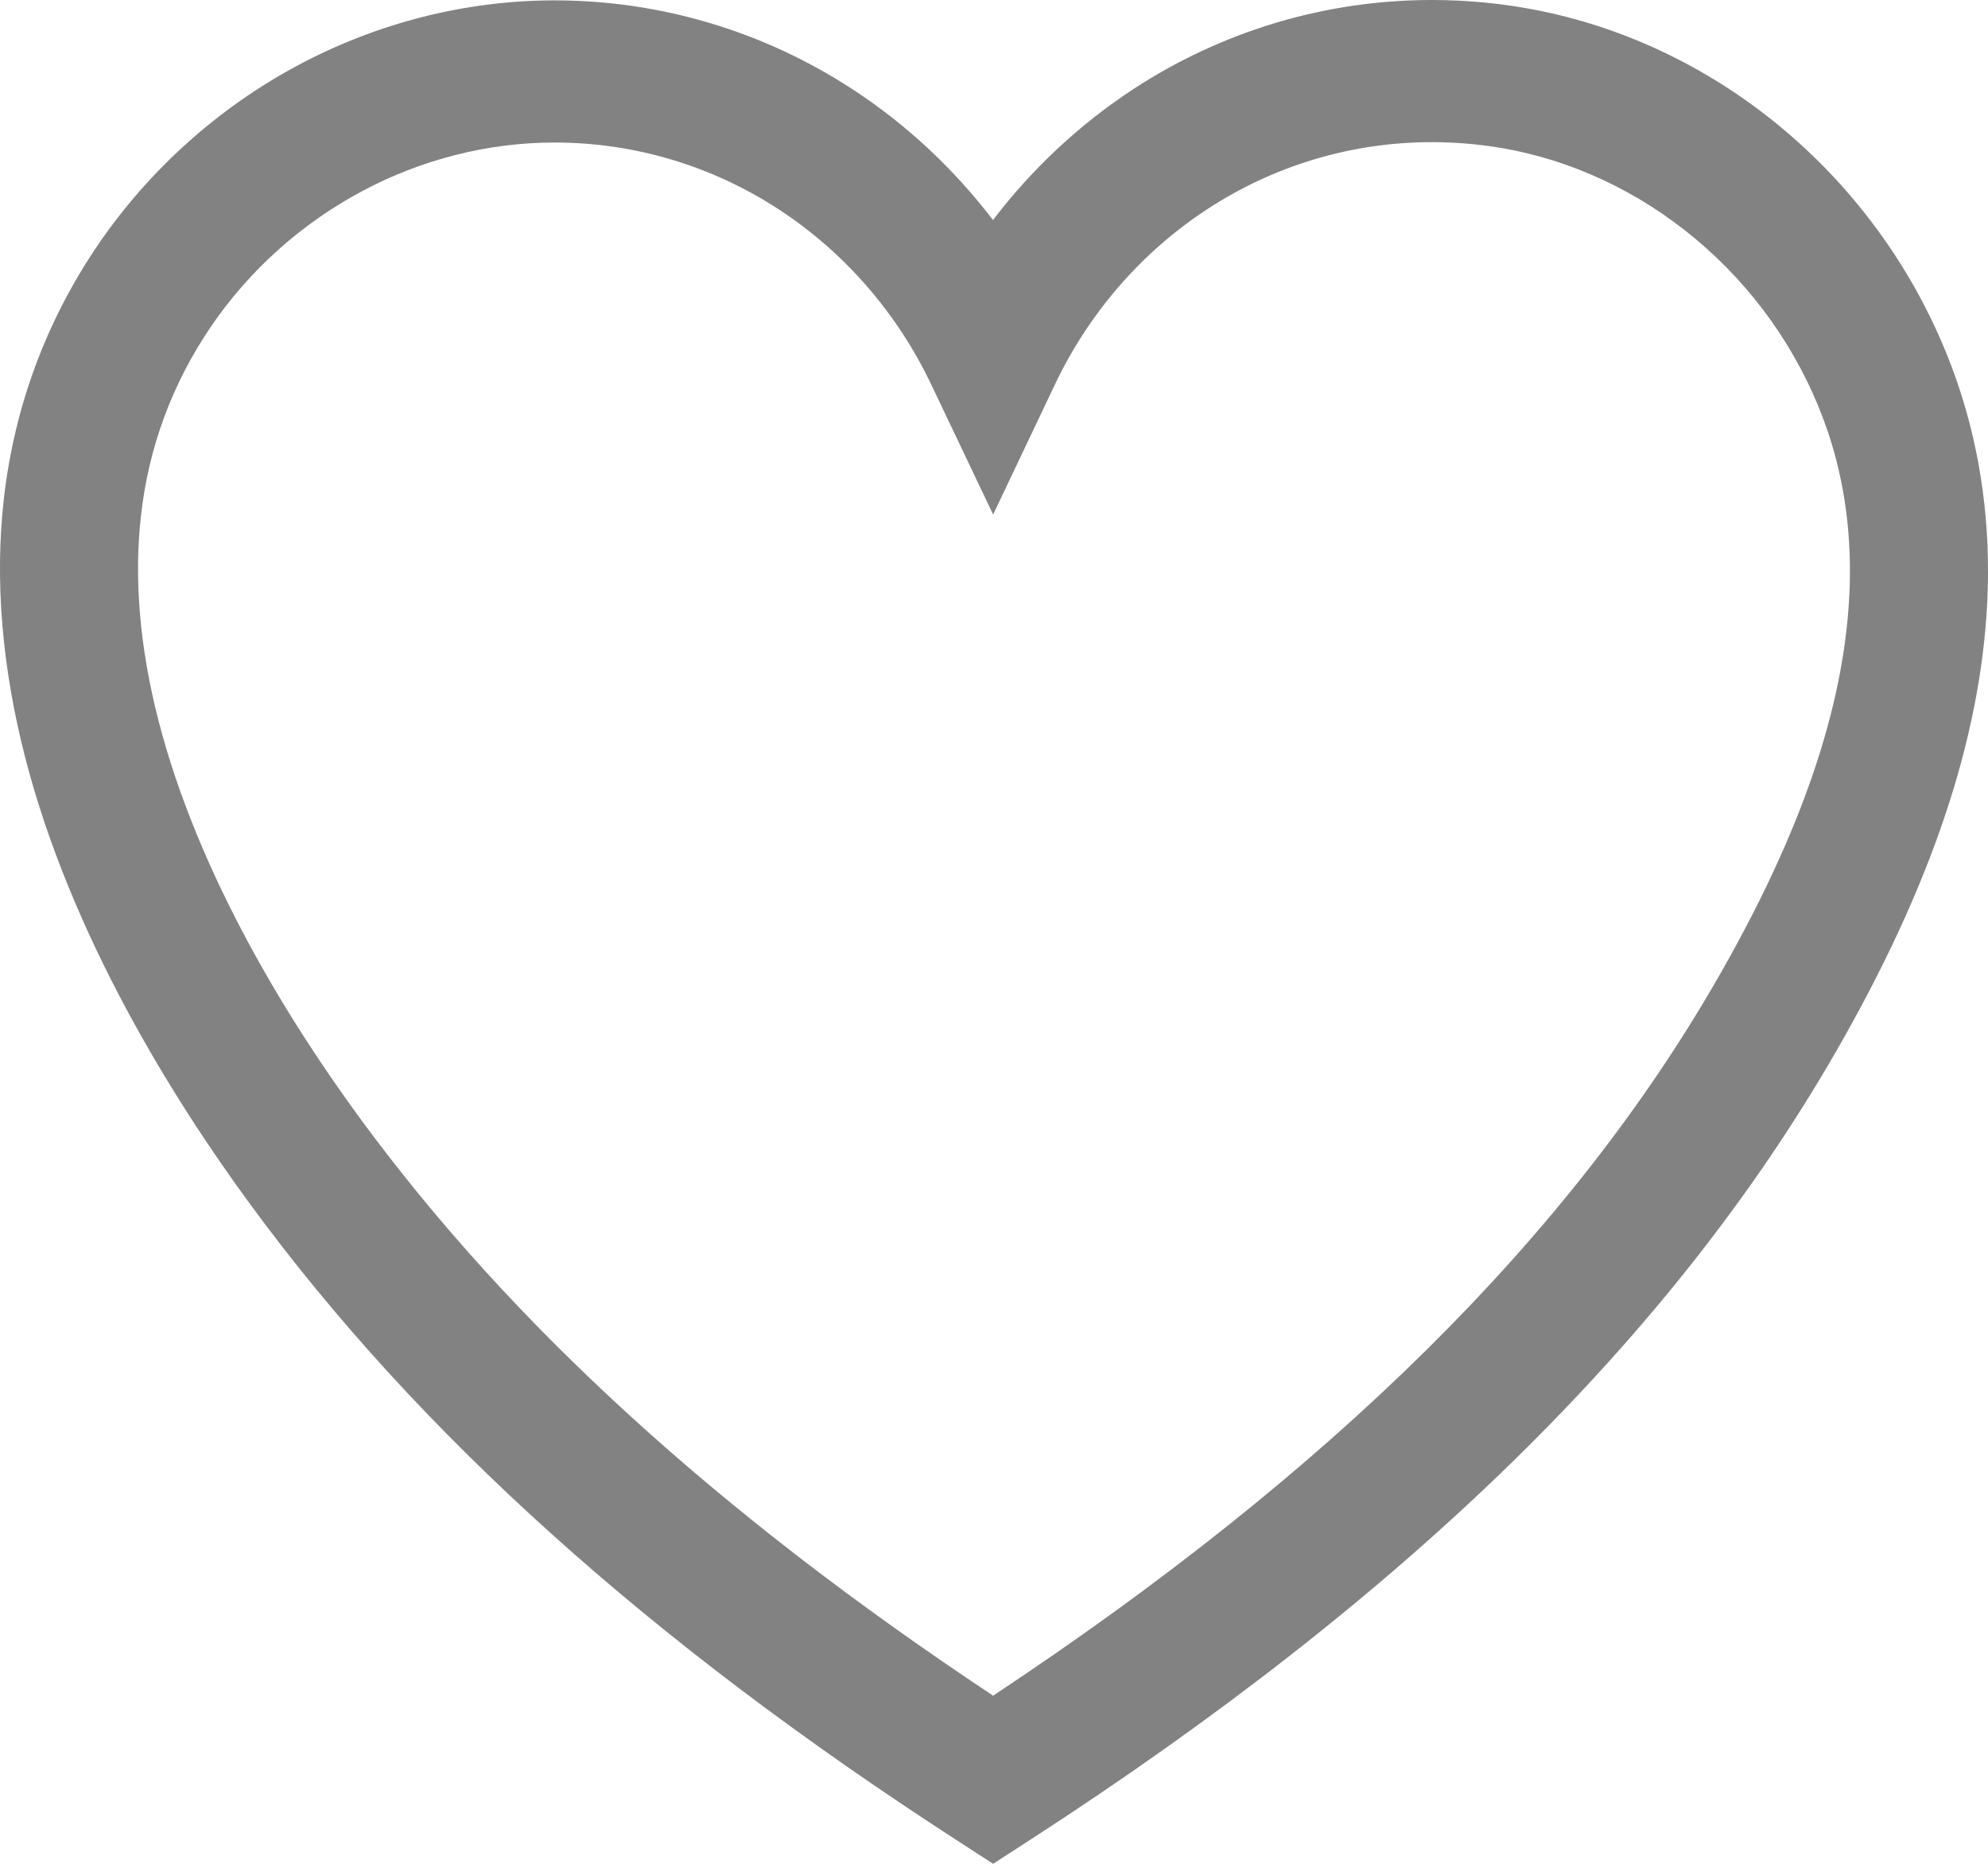 <svg width="16" height="15" viewBox="0 0 16 15" fill="none" xmlns="http://www.w3.org/2000/svg">
<path d="M15.757 3.09C15.502 2.34 15.053 1.663 14.46 1.133C13.867 0.603 13.152 0.241 12.395 0.087C12.11 0.029 11.817 0 11.524 0C10.668 0 9.836 0.249 9.117 0.72C8.685 1.004 8.305 1.36 7.992 1.771C7.679 1.361 7.299 1.005 6.867 0.722C6.149 0.252 5.317 0.003 4.463 0.003C4.462 0.003 4.463 0.003 4.463 0.003C3.75 0.003 3.035 0.184 2.395 0.527C1.756 0.869 1.201 1.367 0.791 1.967C0.372 2.582 0.116 3.271 0.031 4.014C-0.043 4.664 0.015 5.363 0.201 6.09C0.571 7.53 1.391 8.843 2.013 9.691C3.365 11.535 5.225 13.209 7.698 14.809L7.993 15L8.288 14.809C11.33 12.841 13.454 10.764 14.779 8.459C15.542 7.133 15.939 5.951 15.994 4.847C16.024 4.232 15.944 3.641 15.757 3.09ZM7.993 13.647C5.784 12.182 4.115 10.66 2.899 9.002C2.337 8.236 1.599 7.057 1.275 5.797C1.124 5.21 1.077 4.654 1.135 4.147C1.197 3.595 1.388 3.083 1.7 2.625C2.008 2.174 2.426 1.8 2.908 1.542C3.39 1.283 3.928 1.147 4.463 1.147C5.106 1.147 5.731 1.334 6.271 1.687C6.797 2.032 7.22 2.518 7.494 3.093L7.993 4.141L8.491 3.093C8.765 2.517 9.188 2.03 9.714 1.685C10.254 1.331 10.88 1.144 11.524 1.144C11.745 1.144 11.966 1.166 12.181 1.209C12.748 1.325 13.284 1.597 13.732 1.997C14.18 2.397 14.517 2.905 14.709 3.468C14.848 3.878 14.907 4.323 14.884 4.789C14.839 5.704 14.492 6.713 13.823 7.876C12.632 9.947 10.723 11.838 7.993 13.647Z" fill="#828282"/>
</svg>
